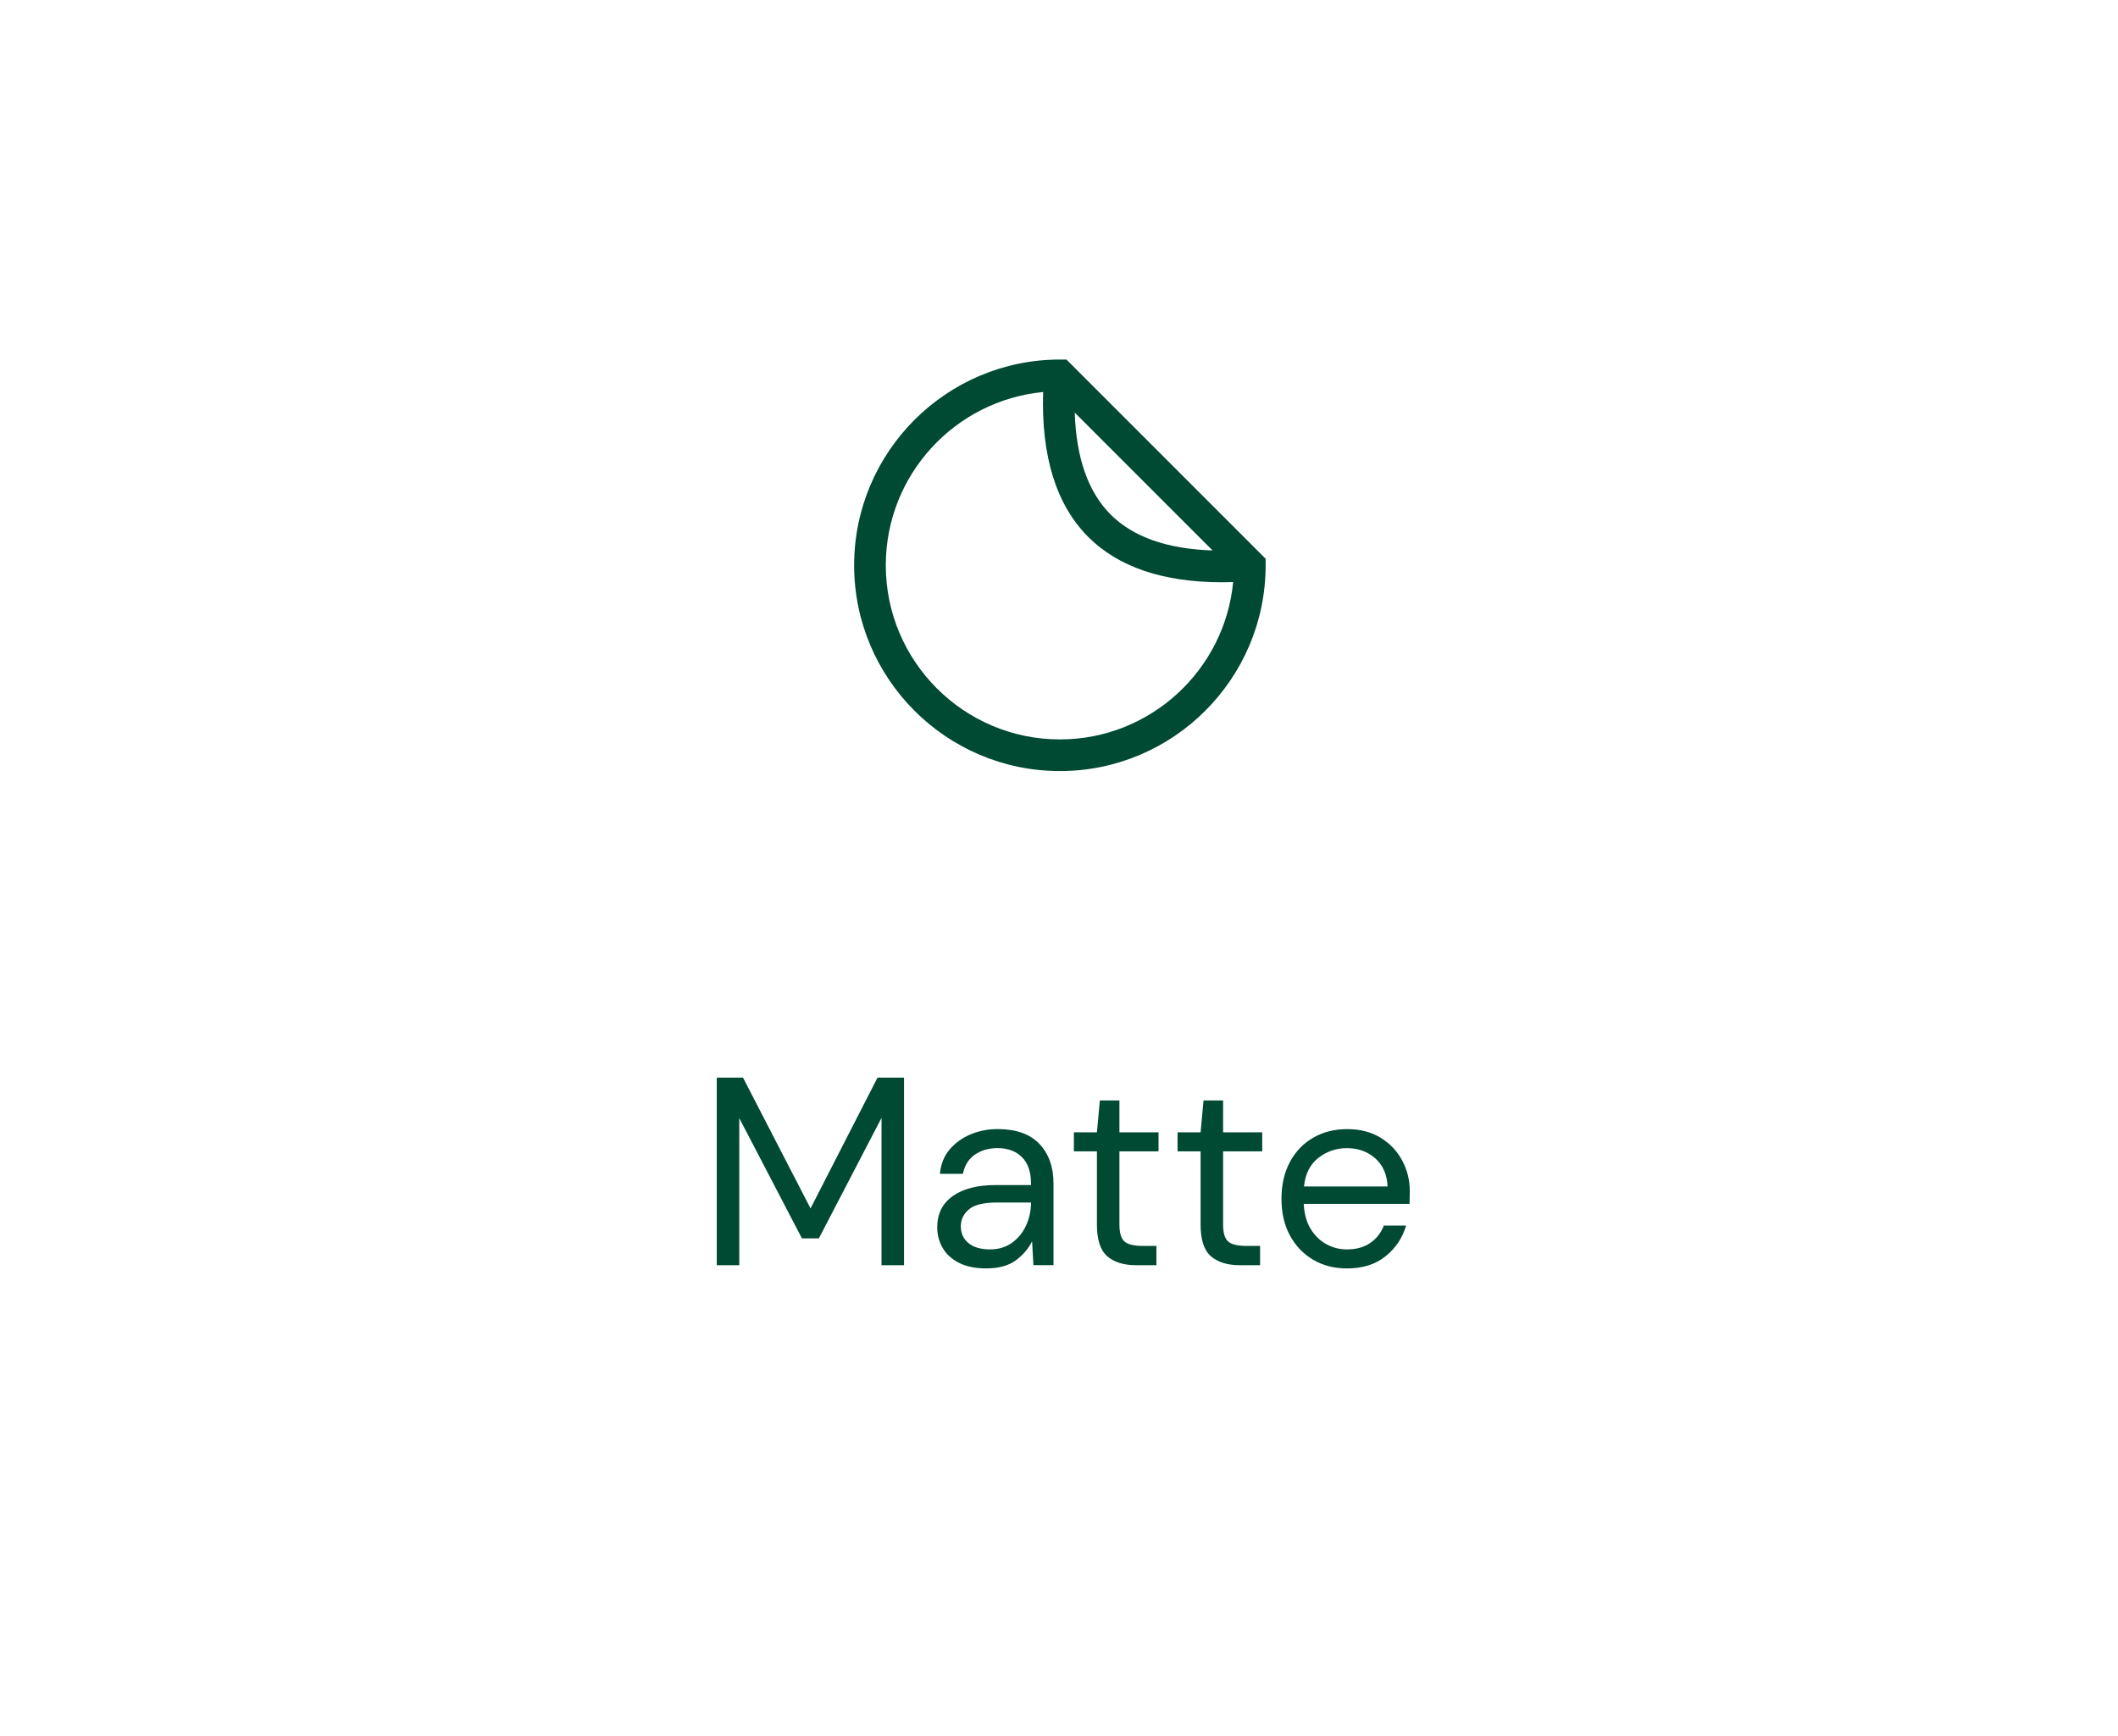 <?xml version="1.0" encoding="UTF-8"?><svg id="a" xmlns="http://www.w3.org/2000/svg" viewBox="0 0 118.588 97.2"><defs><style>.d{fill:#004933;}.e{fill:#fff;}.f{isolation:isolate;}</style></defs><g id="b"><rect class="e" x="-.001" width="118.8" height="97.2"/></g><g id="c"><g class="f"><path class="d" d="m40.132,70.836v-10.5h1.471l3.779,7.32,3.75-7.32h1.485v10.5h-1.26v-8.25l-3.51,6.75h-.945l-3.51-6.735v8.235h-1.261Z"/><path class="d" d="m55.236,71.016c-.62,0-1.135-.104-1.545-.315s-.715-.49-.915-.84c-.2-.351-.3-.731-.3-1.141,0-.76.29-1.345.87-1.755s1.37-.615,2.37-.615h2.01v-.09c0-.649-.17-1.143-.51-1.478s-.795-.502-1.365-.502c-.49,0-.912.122-1.268.367-.354.245-.577.603-.667,1.072h-1.29c.05-.54.232-.995.547-1.365.315-.369.708-.652,1.178-.847.47-.195.97-.293,1.5-.293,1.04,0,1.822.277,2.348.833.525.555.787,1.292.787,2.212v4.575h-1.125l-.074-1.335c-.21.42-.518.777-.923,1.072s-.947.442-1.628.442Zm.195-1.065c.48,0,.893-.125,1.237-.375.346-.25.607-.575.788-.976.18-.399.27-.819.27-1.26v-.015h-1.904c-.74,0-1.263.127-1.568.382-.305.256-.457.573-.457.953,0,.39.143.702.428.938s.688.352,1.207.352Z"/><path class="d" d="m63.607,70.836c-.681,0-1.216-.165-1.605-.495s-.585-.925-.585-1.785v-4.095h-1.29v-1.065h1.29l.165-1.784h1.095v1.784h2.19v1.065h-2.19v4.095c0,.471.096.788.285.953.19.165.525.247,1.005.247h.78v1.08h-1.14Z"/><path class="d" d="m69.412,70.836c-.681,0-1.216-.165-1.605-.495s-.585-.925-.585-1.785v-4.095h-1.29v-1.065h1.29l.165-1.784h1.095v1.784h2.19v1.065h-2.19v4.095c0,.471.096.788.285.953.19.165.525.247,1.005.247h.78v1.08h-1.14Z"/><path class="d" d="m75.412,71.016c-.71,0-1.34-.162-1.89-.487-.551-.325-.983-.777-1.298-1.357-.315-.58-.473-1.265-.473-2.055,0-.78.155-1.463.465-2.048s.743-1.04,1.298-1.365c.555-.324,1.197-.487,1.928-.487.72,0,1.342.163,1.867.487.525.325.928.753,1.207,1.283.28.529.42,1.1.42,1.71,0,.109-.002.22-.007.33-.005.109-.008.234-.008.375h-5.925c.03.569.162,1.042.398,1.417.234.375.53.658.885.848.355.19.732.285,1.133.285.519,0,.955-.12,1.305-.36.351-.24.606-.565.766-.975h1.244c-.2.69-.582,1.263-1.147,1.717-.565.456-1.287.683-2.167.683Zm0-6.734c-.601,0-1.133.183-1.598.547-.465.365-.732.898-.803,1.598h4.681c-.03-.67-.261-1.194-.69-1.575-.43-.38-.96-.569-1.59-.569Z"/></g><path class="d" d="m59.711,20.13h-.367c-6.352,0-11.52,5.168-11.52,11.52s5.168,11.52,11.52,11.52,11.52-5.168,11.52-11.52v-.367l-11.153-11.153Zm8.182,10.688c-2.534-.079-4.449-.752-5.707-2.01-1.258-1.258-1.931-3.173-2.01-5.707l7.717,7.717Zm-8.549,10.58c-5.375,0-9.748-4.373-9.748-9.748,0-5.059,3.874-9.229,8.81-9.702-.114,3.594.734,6.321,2.526,8.114,1.687,1.687,4.199,2.537,7.484,2.537.206,0,.417-.004.629-.011-.473,4.937-4.644,8.81-9.702,8.81Z"/></g></svg>